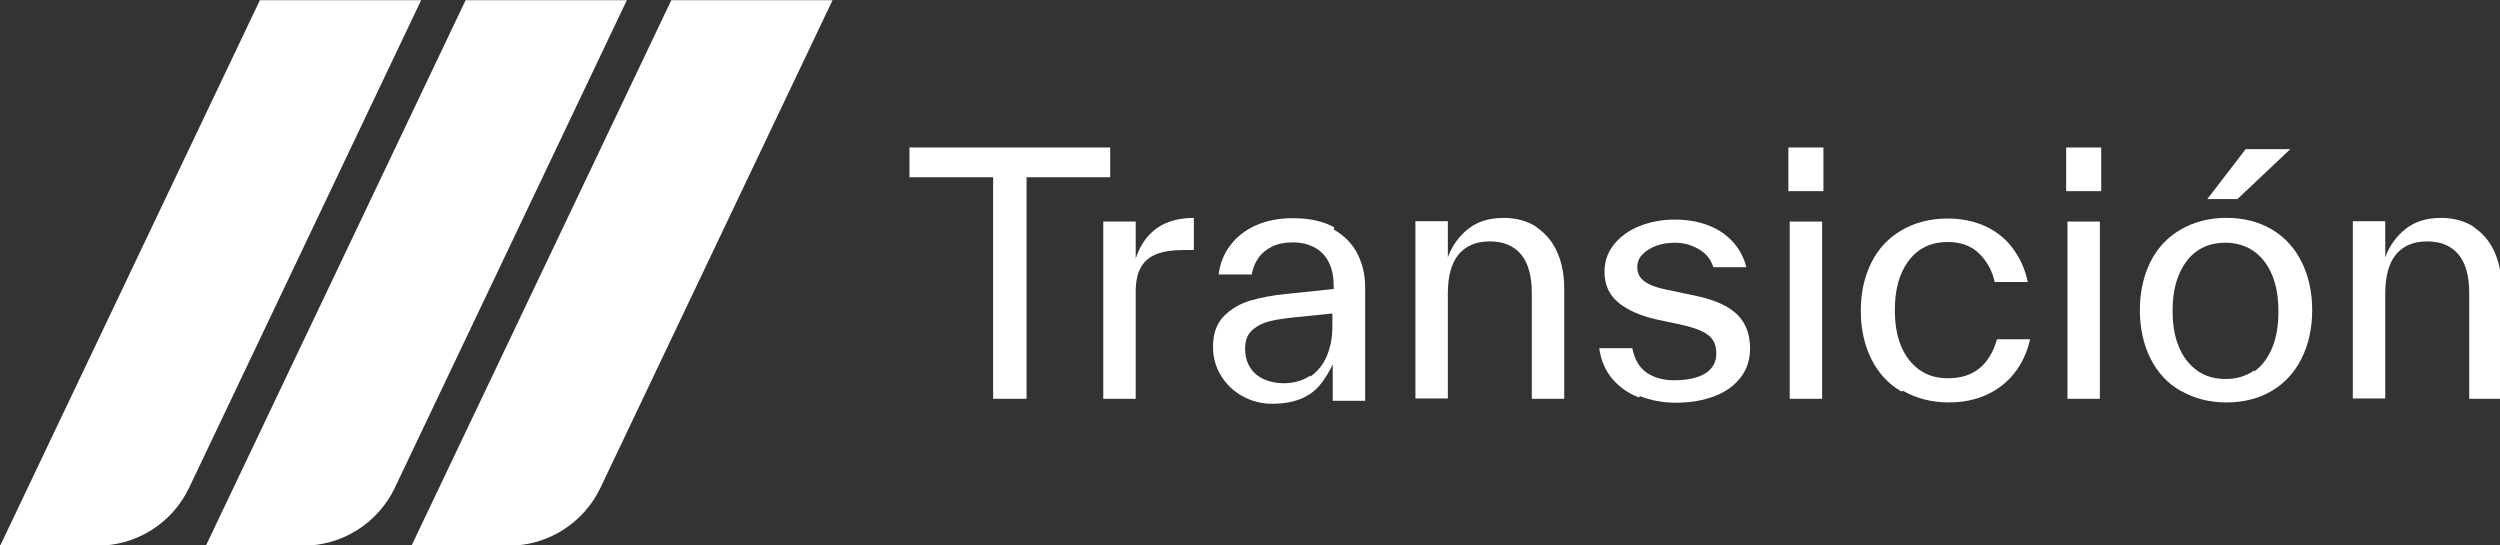 <?xml version="1.0" encoding="UTF-8"?>
<svg data-name="Camada 1" version="1.1" viewBox="0 0 369 80.467" xmlns="http://www.w3.org/2000/svg"><rect x="0" y="0" width="369" height="80.467" fill="#333333" stroke="none"/><defs><style>.cls-1 {
        fill: #fff;
      }</style></defs><g transform="matrix(.419 0 0 .419 -39.823 -51.41)"><path class="cls-1" d="m315.87 122.77h-56.81l-91.49 192.16h34.24c13.79 0 26.37-7.94 32.31-20.39l81.74-171.77z"/><path class="cls-1" d="m388.33 122.77h-56.81l-91.52 192.16h34.24c13.79 0 26.36-7.94 32.31-20.39l81.77-171.77z"/><path class="cls-1" d="m243.4 122.77h-56.81l-91.49 192.16h34.24c13.79 0 26.36-7.94 32.31-20.39l81.74-171.77z"/><path class="cls-1" d="m486.13 174.65v10.48h-29.47v78.04h-11.77v-78.04h-29.47v-10.48z"/><path class="cls-1" d="m494.98 214.14c3.15-9.79 10.02-14.68 20.62-14.68v11.3h-3.49c-3.96 0-7.11.47-9.55 1.4s-4.31 2.45-5.59 4.66-1.86 5.12-1.86 8.74v37.62h-11.42v-62.44h11.42v13.4h-.12z"/><path class="cls-1" d="m564.87 203.54c3.84 2.21 6.64 5.12 8.39 8.62 1.75 3.49 2.68 7.34 2.68 11.53v40.19h-11.42v-12.81c-1.51 3.14-3.14 5.71-4.89 7.69s-3.96 3.5-6.64 4.54c-2.68 1.05-5.94 1.63-9.79 1.63s-7.34-.93-10.48-2.68c-3.15-1.75-5.71-4.19-7.57-7.22s-2.8-6.41-2.8-10.25c0-4.54 1.28-8.15 3.84-10.72s5.71-4.43 9.32-5.48 7.8-1.86 12.58-2.33l16.77-1.75v-1.28c0-2.8-.47-5.36-1.51-7.69-1.05-2.33-2.68-4.19-4.89-5.47s-4.89-1.98-8.04-1.98c-2.79 0-5.24.47-7.34 1.51-2.1 1.05-3.73 2.45-4.89 4.19s-1.86 3.61-2.21 5.59h-11.65c.47-3.84 1.86-7.34 4.19-10.37s5.36-5.36 9.09-6.99 8.04-2.45 12.81-2.45c5.94 0 10.83 1.05 14.68 3.26l-.23.7zm-8.27 51.83c2.56-1.75 4.54-4.19 5.82-7.22s1.98-6.52 1.98-10.37v-4.66l-12.46 1.28c-3.84.35-6.99.81-9.44 1.4-2.45.58-4.54 1.63-6.29 3.15-1.75 1.51-2.56 3.73-2.56 6.52 0 2.56.58 4.78 1.75 6.64 1.16 1.86 2.8 3.26 4.89 4.19 2.1.93 4.43 1.4 6.87 1.4 3.73 0 6.87-.93 9.44-2.68z"/><path class="cls-1" d="m636.28 202.72c3.26 2.21 5.71 5.12 7.34 8.85s2.45 7.92 2.45 12.7v38.91h-11.42v-37.16c0-6.17-1.28-10.72-3.84-13.75s-6.17-4.54-10.95-4.54-8.39 1.51-10.95 4.54-3.84 7.69-3.84 13.86v36.93h-11.42v-62.44h11.42v12.7c1.51-4.08 3.96-7.46 7.22-10.02s7.34-3.84 12.35-3.84c4.54 0 8.5 1.05 11.77 3.26h-.12z"/><path class="cls-1" d="m672.38 262.71c-3.84-1.51-6.99-3.73-9.44-6.64s-3.96-6.52-4.54-10.72h11.65c.82 4.08 2.56 6.99 5.24 8.74s5.82 2.56 9.44 2.56c4.78 0 8.5-.82 11.07-2.45s3.84-3.96 3.84-6.87c0-1.86-.35-3.5-1.17-4.78s-2.1-2.33-3.84-3.14c-1.75-.82-4.19-1.63-7.34-2.33l-8.74-1.86c-5.71-1.28-10.13-3.26-13.4-5.94-3.26-2.68-4.89-6.29-4.89-10.83 0-3.61 1.05-6.76 3.26-9.55 2.21-2.8 5.24-5.01 8.97-6.52s7.92-2.33 12.46-2.33c4.08 0 7.92.58 11.42 1.86 3.49 1.28 6.41 3.15 8.85 5.71s4.08 5.59 5.01 9.2h-11.65c-.82-2.68-2.45-4.78-5.01-6.29s-5.36-2.33-8.5-2.33c-2.33 0-4.54.35-6.52 1.05s-3.61 1.75-4.89 3.03-1.86 2.8-1.86 4.54c0 1.63.47 2.91 1.4 3.96s2.21 1.86 3.96 2.56 4.19 1.28 7.22 1.86l8.74 1.86c6.41 1.4 11.07 3.61 13.98 6.52s4.43 6.87 4.43 11.76c0 3.96-1.05 7.34-3.26 10.25s-5.24 5.12-9.2 6.64c-3.96 1.51-8.5 2.33-13.63 2.33-4.66 0-8.85-.82-12.7-2.33l-.35.47z"/><path class="cls-1" d="m725.03 190.03v-15.38h12.35v15.38zm.47 73.15v-62.44h11.42v62.44z"/><path class="cls-1" d="m764.87 260.62c-4.66-2.68-8.15-6.52-10.6-11.42s-3.73-10.6-3.73-17.01 1.28-12.11 3.73-17.01 6.06-8.74 10.72-11.42 10.02-4.08 16.08-4.08c5.01 0 9.55.93 13.51 2.79s7.22 4.54 9.67 7.92 4.19 7.22 5.12 11.65h-11.65c-.93-4.08-2.8-7.46-5.59-10.13-2.79-2.68-6.41-3.96-10.95-3.96-3.84 0-7.22.93-10.02 2.91s-4.89 4.78-6.41 8.39c-1.51 3.61-2.21 7.8-2.21 12.7s.7 9.09 2.21 12.7 3.73 6.41 6.52 8.39c2.8 1.98 6.17 2.91 10.02 2.91 8.85 0 14.56-4.54 17.24-13.75h11.65c-1.05 4.66-2.91 8.62-5.59 12s-6.06 5.94-10.02 7.69-8.27 2.56-13.05 2.56c-6.06 0-11.42-1.4-16.08-4.08l-.58.23z"/><path class="cls-1" d="m822.88 190.03v-15.38h12.35v15.38zm.46 73.15v-62.44h11.42v62.44z"/><path class="cls-1" d="m863.18 260.38c-4.66-2.68-8.15-6.52-10.6-11.42s-3.73-10.6-3.73-17.01 1.28-12.12 3.73-17.01 6.06-8.74 10.72-11.42 10.02-4.08 16.08-4.08 11.42 1.4 15.96 4.08 8.04 6.52 10.48 11.42c2.45 4.89 3.73 10.6 3.73 17.01s-1.28 12.11-3.73 17.01-5.94 8.74-10.48 11.42-9.9 4.08-15.96 4.08-11.42-1.4-16.08-4.08zm25.86-6.75c2.8-1.98 4.89-4.78 6.41-8.39 1.51-3.61 2.21-7.92 2.21-12.81s-.7-9.2-2.21-12.81-3.61-6.41-6.41-8.39-6.17-3.03-10.02-3.03-7.22.93-10.02 2.91-4.89 4.78-6.41 8.39c-1.51 3.61-2.21 7.8-2.21 12.7s.7 9.09 2.21 12.7 3.73 6.41 6.52 8.39 6.17 2.91 10.02 2.91 7.22-1.05 10.02-3.03l-.12.47zm-16.43-60.81 13.51-17.59h15.73l-18.64 17.59z"/><path class="cls-1" d="m966.5 202.72c3.26 2.21 5.71 5.12 7.34 8.85s2.45 7.92 2.45 12.7v38.91h-11.42v-37.16c0-6.17-1.28-10.72-3.84-13.75s-6.17-4.54-10.95-4.54-8.39 1.51-10.95 4.54-3.84 7.69-3.84 13.86v36.93h-11.42v-62.44h11.42v12.7c1.51-4.08 3.96-7.46 7.22-10.02s7.34-3.84 12.35-3.84c4.54 0 8.5 1.05 11.76 3.26z"/></g></svg>
